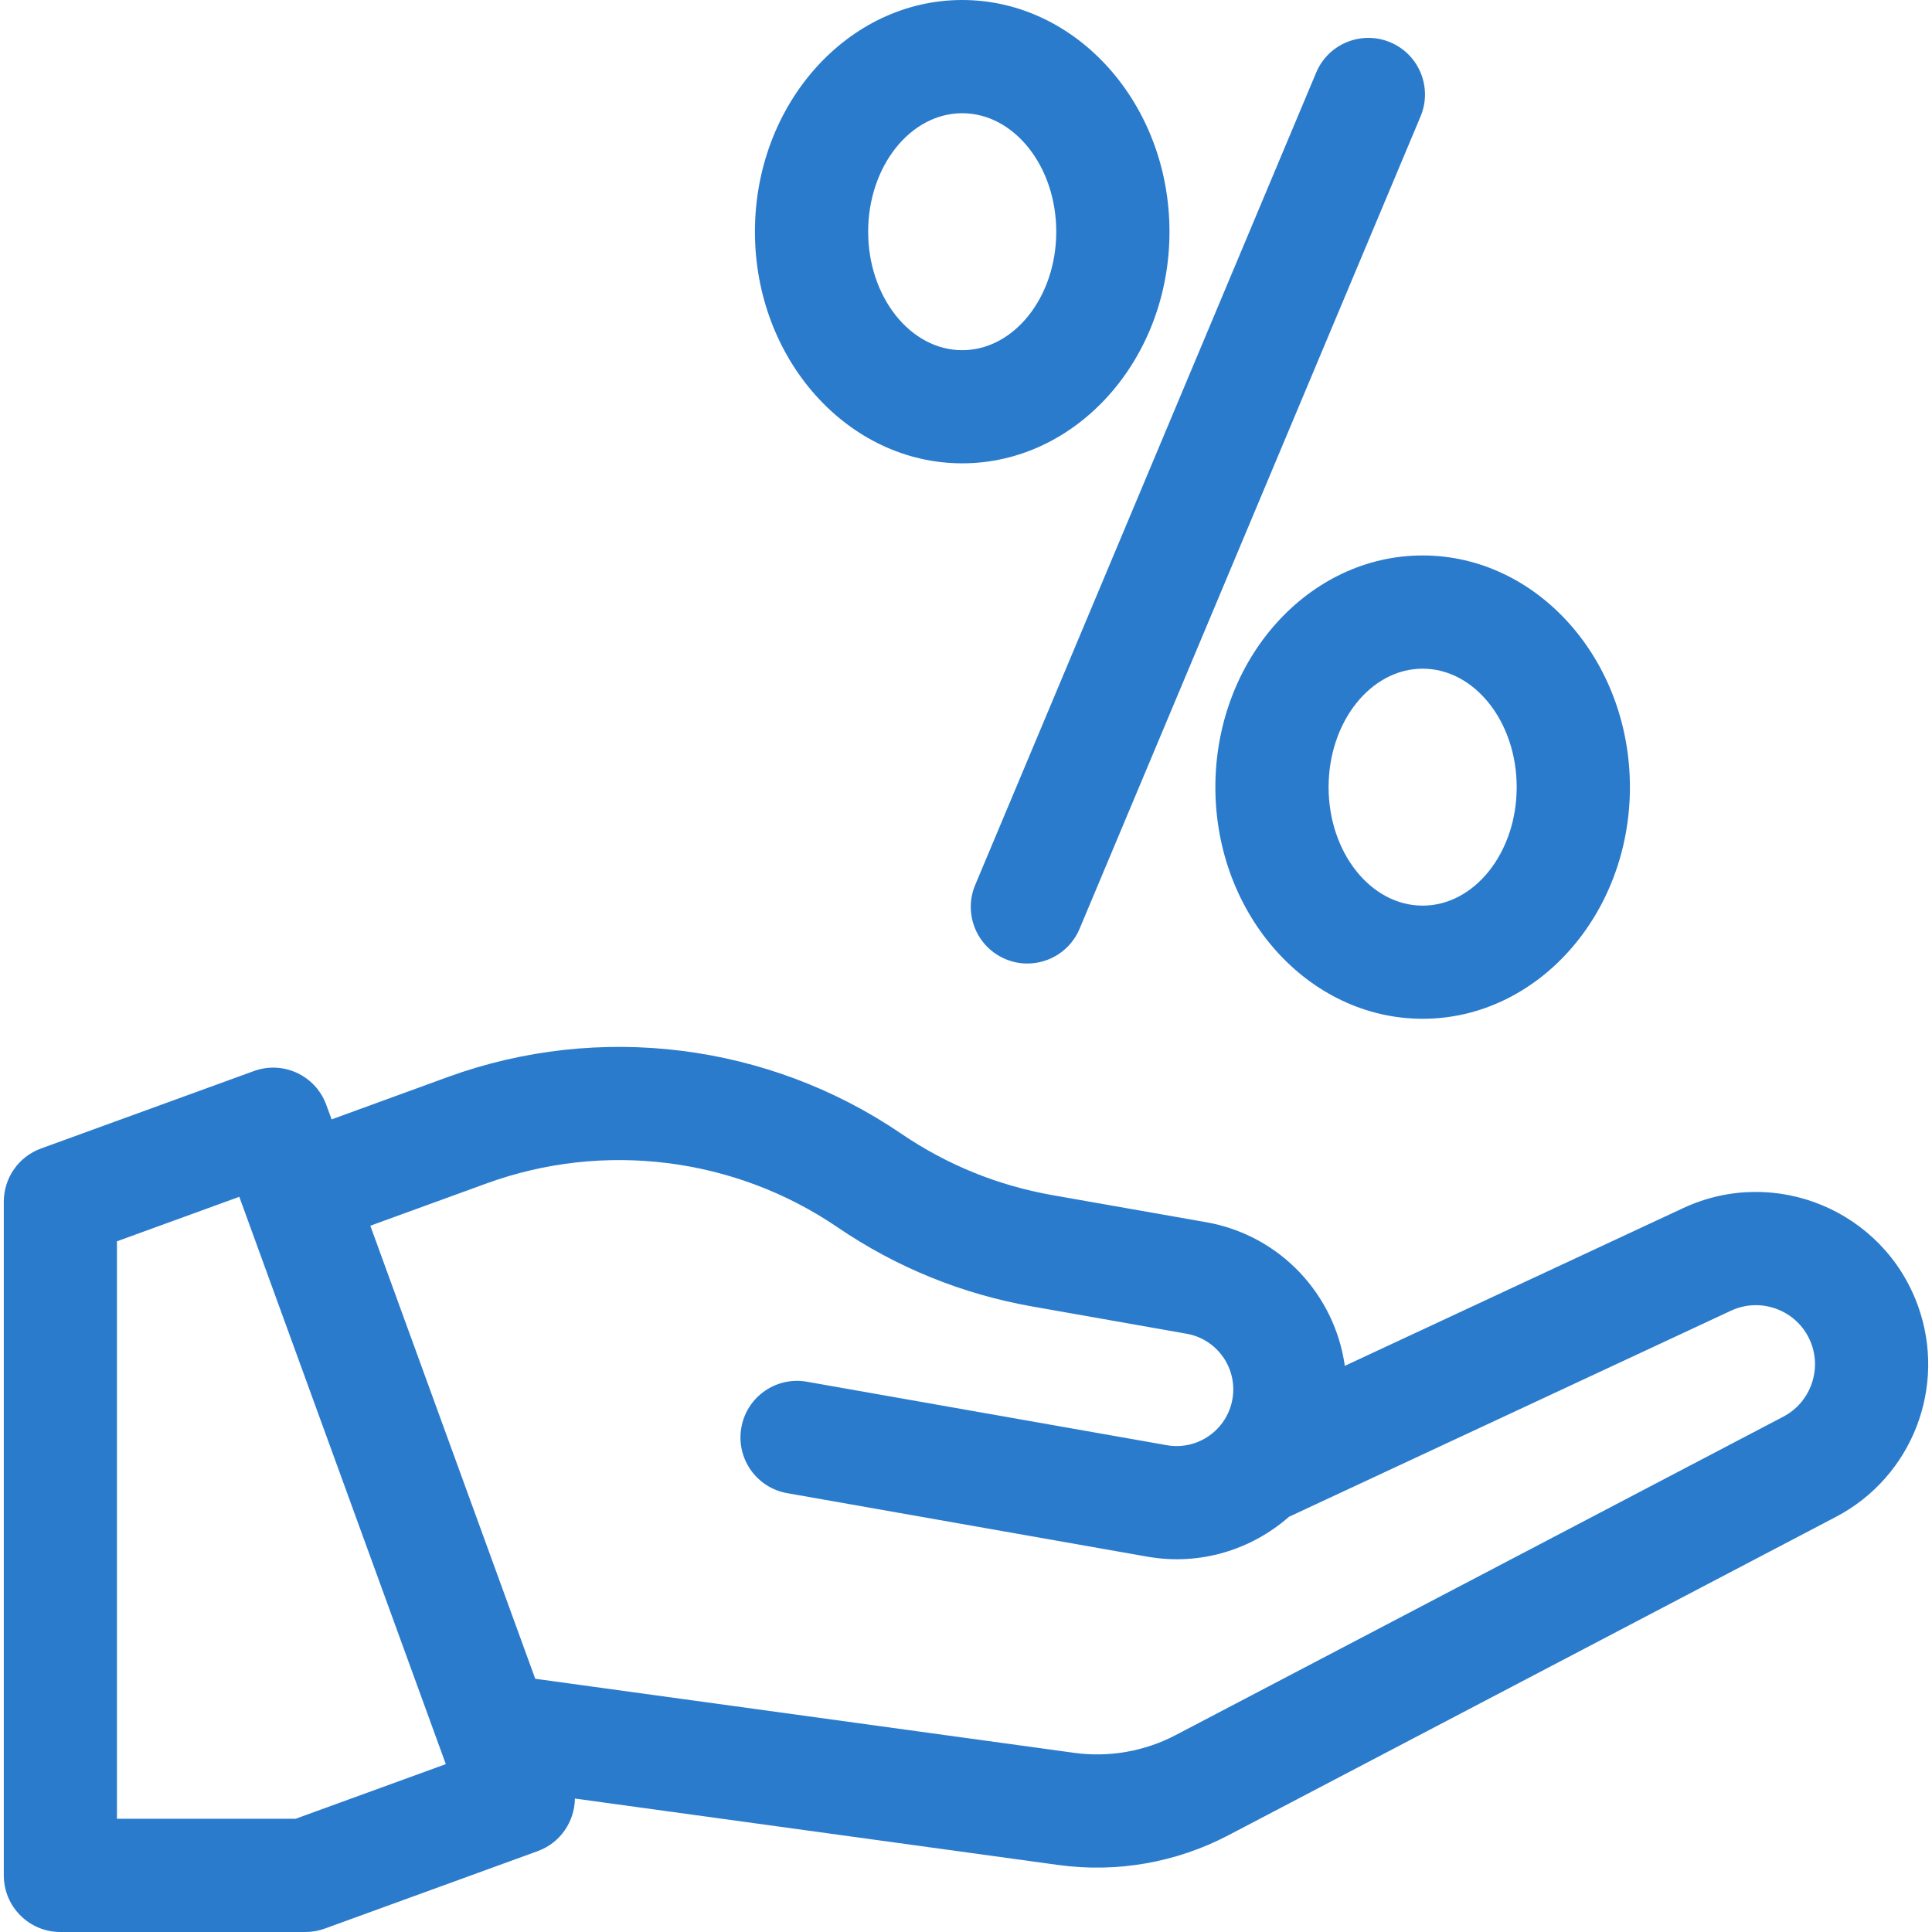 <svg width="28" height="28" viewBox="0 0 28 28" fill="none" xmlns="http://www.w3.org/2000/svg">
<path d="M27.794 18.918C27.293 17.542 25.721 16.89 24.393 17.509L19.49 19.795C19.346 18.767 18.558 17.903 17.48 17.713L15.248 17.32C14.459 17.18 13.723 16.881 13.061 16.43C11.137 15.119 8.682 14.812 6.493 15.608L4.806 16.223L4.729 16.013C4.574 15.587 4.104 15.367 3.678 15.523L0.594 16.645C0.27 16.763 0.055 17.071 0.055 17.416V27.18C0.055 27.633 0.422 28 0.875 28H4.429C4.525 28 4.619 27.983 4.709 27.95L7.793 26.828C8.123 26.708 8.328 26.397 8.332 26.066L15.34 27.029C16.186 27.145 17.047 26.994 17.803 26.598L26.607 21.984C27.715 21.404 28.222 20.093 27.794 18.918ZM4.284 26.359H1.695V17.99L3.468 17.345L6.461 25.567L4.284 26.359ZM25.846 20.531L17.041 25.145C16.588 25.383 16.071 25.473 15.564 25.403L7.757 24.33L5.367 17.764L7.055 17.15C8.748 16.534 10.648 16.771 12.137 17.786C12.993 18.369 13.943 18.755 14.963 18.935L17.195 19.329C17.642 19.407 17.94 19.833 17.861 20.279C17.782 20.725 17.357 21.023 16.911 20.945L11.694 20.025C11.248 19.946 10.822 20.244 10.744 20.69C10.665 21.136 10.963 21.562 11.409 21.64L16.626 22.56C17.392 22.695 18.137 22.46 18.68 21.983L25.086 18.996C25.541 18.784 26.081 19.007 26.253 19.479C26.399 19.882 26.225 20.332 25.846 20.531Z" fill="#2B7BCD"/>
<path d="M14.572 13.9C14.676 13.944 14.784 13.964 14.889 13.964C15.21 13.964 15.514 13.775 15.646 13.461L20.588 1.687C20.763 1.269 20.567 0.788 20.149 0.613C19.731 0.438 19.25 0.634 19.075 1.052L14.133 12.826C13.958 13.244 14.155 13.725 14.572 13.9Z" fill="#2B7BCD"/>
<path d="M13.945 6.715C15.601 6.715 16.949 5.209 16.949 3.358C16.949 1.506 15.601 0 13.945 0C12.289 0 10.941 1.506 10.941 3.358C10.941 5.209 12.289 6.715 13.945 6.715ZM13.945 1.641C14.697 1.641 15.308 2.411 15.308 3.358C15.308 4.304 14.697 5.075 13.945 5.075C13.194 5.075 12.582 4.304 12.582 3.358C12.582 2.411 13.194 1.641 13.945 1.641Z" fill="#2B7BCD"/>
<path d="M17.614 11.408C17.614 13.259 18.962 14.765 20.618 14.765C22.274 14.765 23.622 13.259 23.622 11.408C23.622 9.556 22.274 8.05 20.618 8.05C18.962 8.05 17.614 9.557 17.614 11.408ZM21.981 11.408C21.981 12.355 21.37 13.125 20.618 13.125C19.866 13.125 19.255 12.355 19.255 11.408C19.255 10.461 19.866 9.691 20.618 9.691C21.37 9.691 21.981 10.461 21.981 11.408Z" fill="#2B7BCD"/>
</svg>
